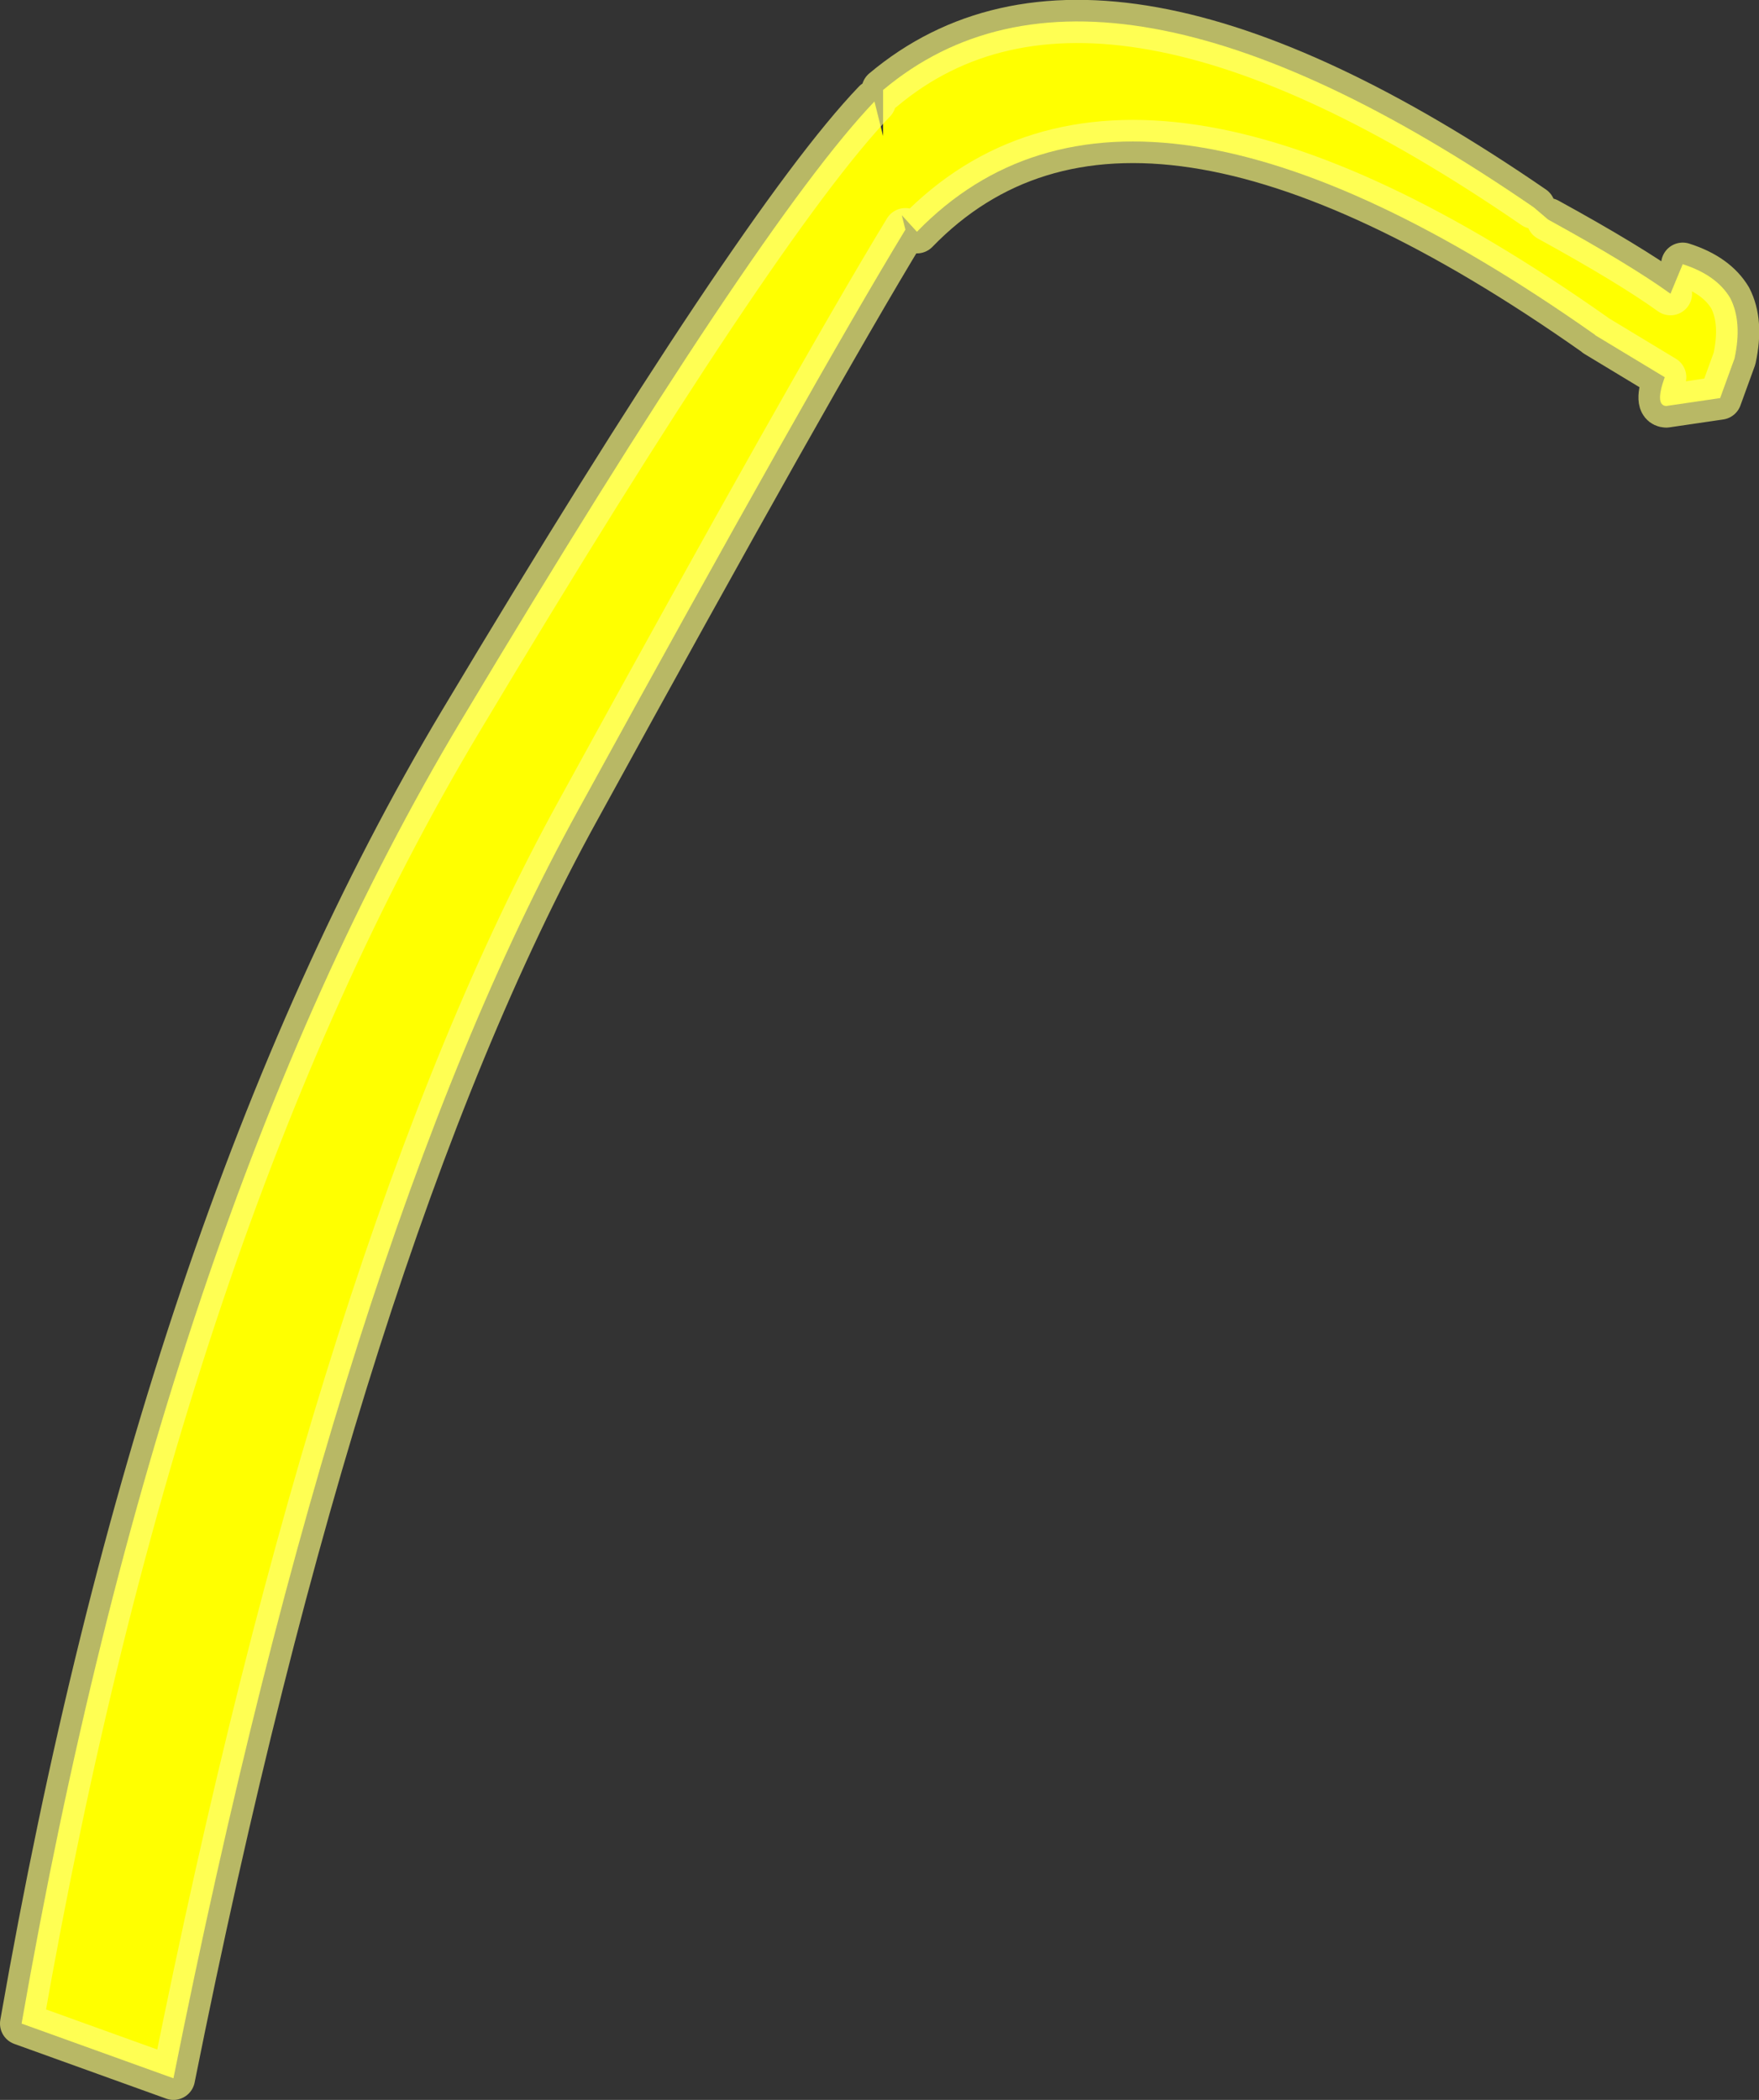 <?xml version="1.0" encoding="UTF-8" standalone="no"?>
<svg xmlns:xlink="http://www.w3.org/1999/xlink" height="145.85px" width="122.2px" xmlns="http://www.w3.org/2000/svg">
  <rect width="100%" height="100%" fill="#333333" stroke="none"/>
  <g transform="matrix(1.0, 0.0, 0.0, 1.0, -215.4, -37.55)">
    <path d="M331.45 57.95 L332.3 55.9 Q334.65 56.65 335.6 58.25 336.45 59.9 335.9 62.45 L334.9 65.2 331.15 65.75 Q330.35 65.7 331.05 63.75 L326.25 60.85 326.2 60.8 Q294.1 38.2 279.1 53.65 L278.05 52.5 278.3 53.5 Q271.95 63.95 255.55 93.85 239.1 123.7 227.45 181.9 L216.9 178.1 Q226.65 122.35 247.4 87.65 268.15 52.95 276.15 44.6 L276.75 47.0 276.75 43.8 Q291.75 31.2 321.95 51.95 L322.95 52.8 Q328.6 55.9 331.45 57.95" fill="#ffff00" fill-rule="evenodd" stroke="none"/>
    <path d="M332.3 55.9 Q334.65 56.65 335.6 58.25 336.45 59.9 335.9 62.45 L334.9 65.2 331.15 65.75 Q330.35 65.7 331.05 63.75 L326.25 60.85 M326.2 60.8 Q294.1 38.2 279.1 53.65 M278.3 53.5 Q271.95 63.95 255.55 93.85 239.1 123.7 227.45 181.9 L216.9 178.1 Q226.65 122.35 247.4 87.65 268.15 52.95 276.15 44.6 M276.75 43.8 Q291.75 31.2 321.95 51.95 M322.95 52.8 Q328.6 55.9 331.45 57.95" fill="none" stroke="#ffff80" stroke-linecap="round" stroke-linejoin="round" stroke-opacity="0.651" stroke-width="3.0"/>
  </g>
</svg>
